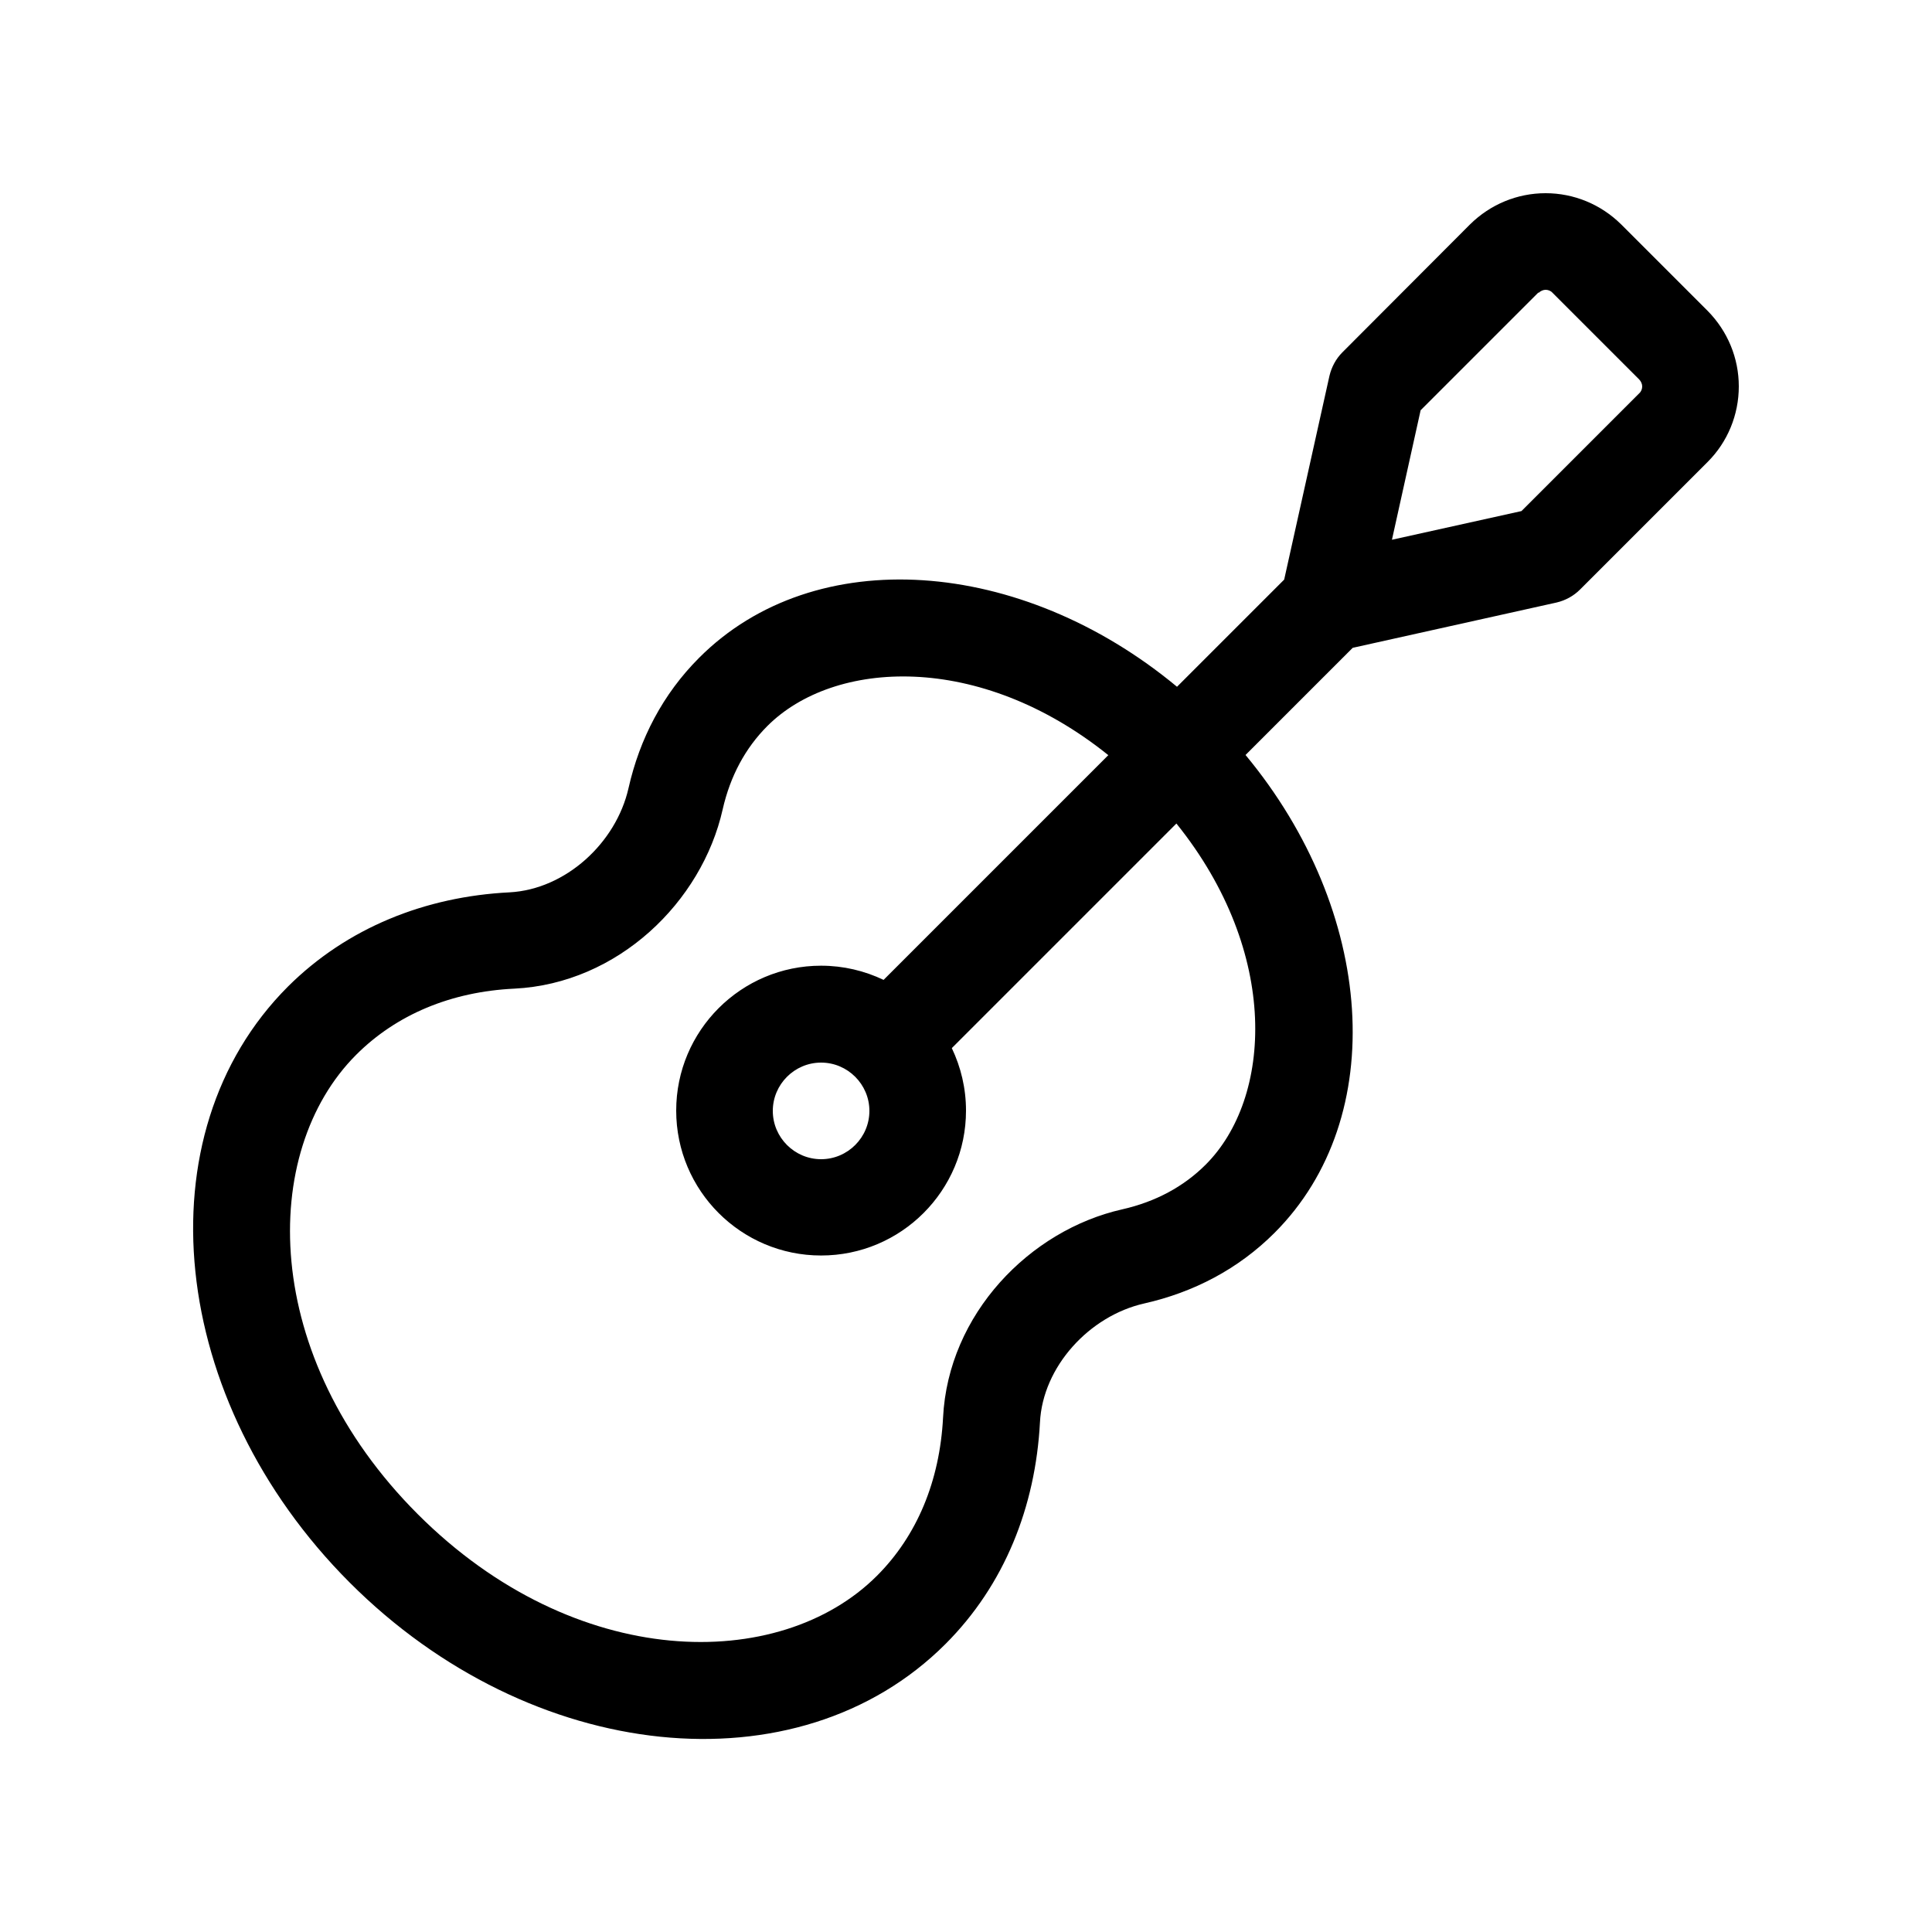 <svg xmlns="http://www.w3.org/2000/svg" viewBox="0 0 640 640"><!--! Font Awesome Pro 7.1.0 by @fontawesome - https://fontawesome.com License - https://fontawesome.com/license (Commercial License) Copyright 2025 Fonticons, Inc. --><path fill="currentColor" d="M509.7 97C510.3 96.4 511.2 96 512 96C512.8 96 513.7 96.3 514.3 97L543 125.7C543.6 126.3 544 127.2 544 128C544 128.8 543.7 129.7 543 130.3L504 169.3L461.1 178.8L470.6 135.9L509.6 96.9zM440.4 124.5L425.4 192L389.9 227.5C338.2 184.6 269.9 179.5 231.6 217.9C219.6 229.9 211.9 244.7 208.2 261.1C204.1 279.2 187.4 294.6 168.8 295.6C140.9 297 115 307.3 95.4 326.8C46.5 375.7 55.7 464 115.8 524.2C175.9 584.4 264.3 593.5 313.2 544.6C332.8 525 343 499.1 344.5 471.2C345.4 452.7 360.9 435.9 379 431.8C395.4 428.1 410.2 420.4 422.2 408.4C460.5 370.1 455.5 301.8 412.6 250.1L448.1 214.6L515.6 199.6C518.6 198.9 521.3 197.4 523.4 195.3L565.7 153C572.3 146.4 576 137.4 576 128C576 118.6 572.3 109.7 565.7 103L537 74.3C530.3 67.7 521.4 64 512 64C502.6 64 493.7 67.7 487 74.3L444.7 116.7C442.5 118.9 441.1 121.6 440.4 124.5zM367.1 250.2L292.7 324.6C286.4 321.6 279.4 319.9 272 319.9C245.5 319.9 224 341.4 224 367.9C224 394.4 245.5 415.9 272 415.9C298.5 415.9 320 394.4 320 367.9C320 360.5 318.3 353.5 315.3 347.2L389.7 272.8C424.2 315.7 421.4 363.8 399.4 385.8C392.1 393.1 382.8 398.1 371.8 400.6C341.1 407.5 314.1 435.3 312.4 469.6C311.3 490.6 303.8 508.7 290.5 522C258.3 554.2 190.6 553.8 138.4 501.6C86.2 449.4 85.8 381.6 118 349.4C131.3 336.1 149.4 328.5 170.4 327.5C204.7 325.8 232.5 298.8 239.4 268.1C241.9 257.1 246.9 247.8 254.2 240.5C276.2 218.5 324.3 215.7 367.2 250.2zM272 352C280.8 352 288 359.2 288 368C288 376.8 280.8 384 272 384C263.2 384 256 376.8 256 368C256 359.2 263.2 352 272 352z"/></svg>